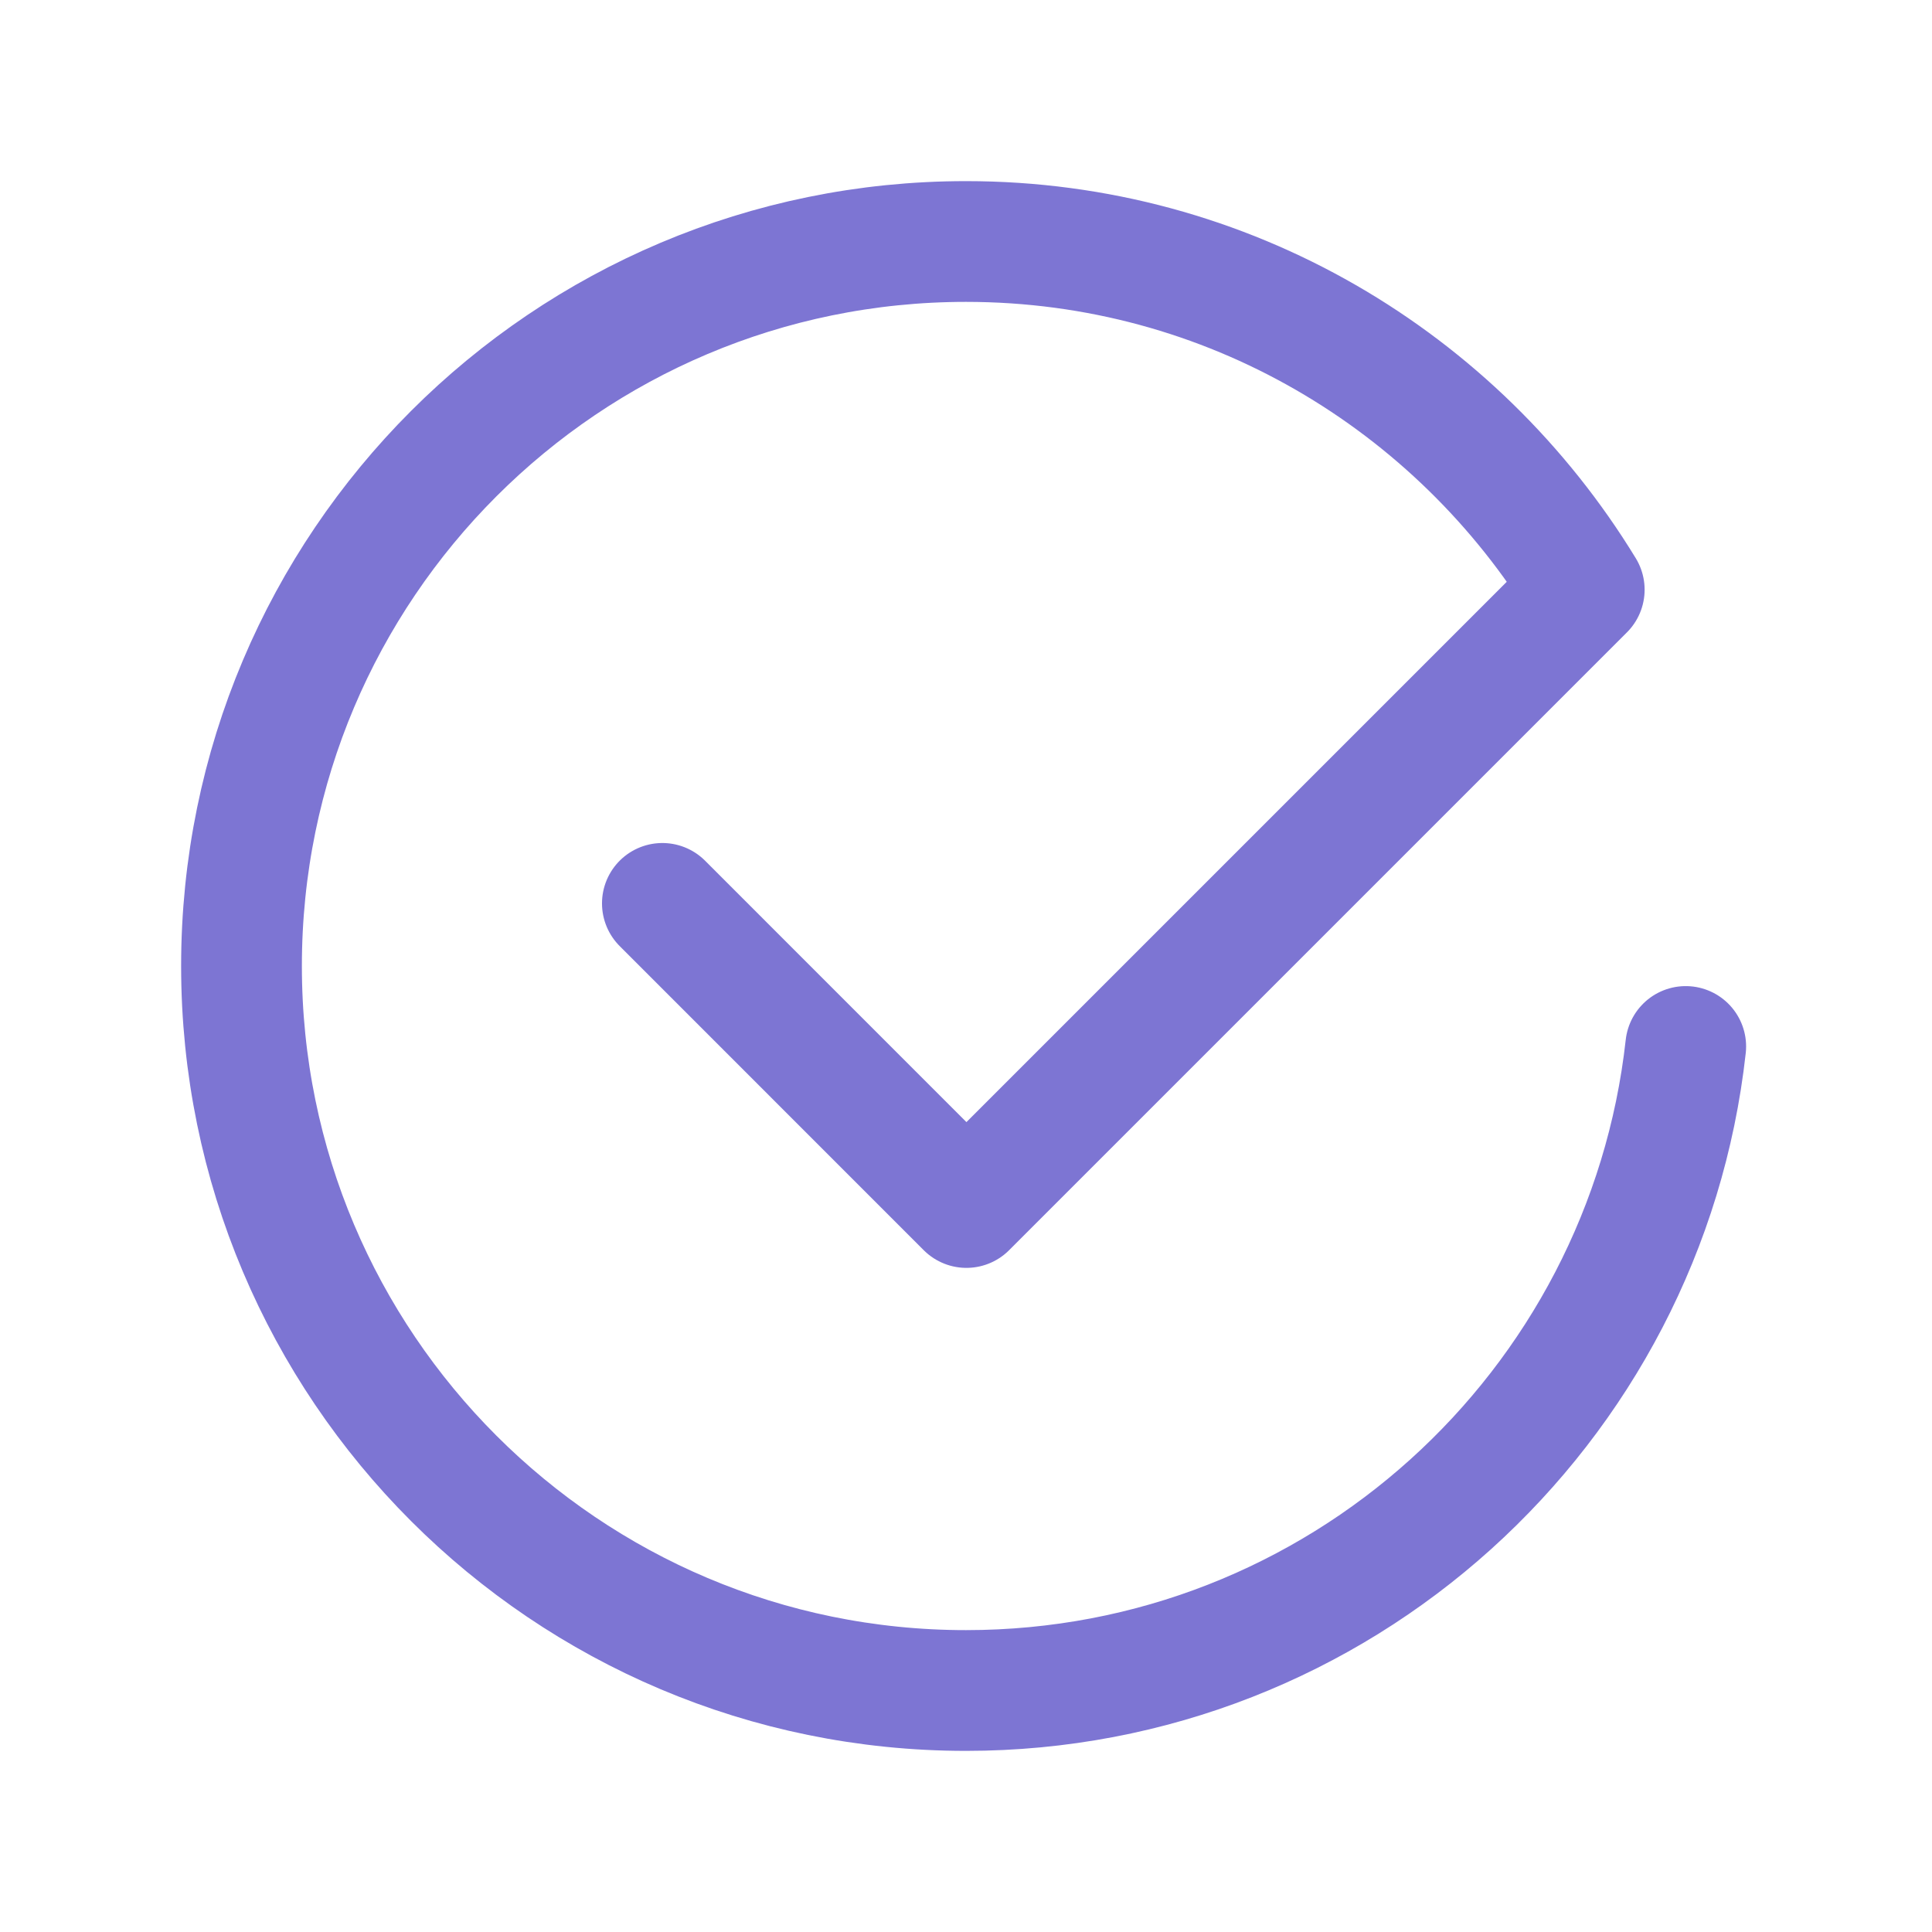 <svg width="32" height="32" viewBox="0 0 32 32" fill="none" xmlns="http://www.w3.org/2000/svg">
<path d="M10.971 14.963L16.007 20L26.24 9.767C24.133 6.313 20.341 4 16 4C9.372 4 4 9.372 4 16C4 22.628 9.372 28 16 28C22.176 28 27.257 23.333 27.921 17.333" stroke="#7D75D3" stroke-width="2" stroke-linecap="round" stroke-linejoin="round"/>
</svg>
